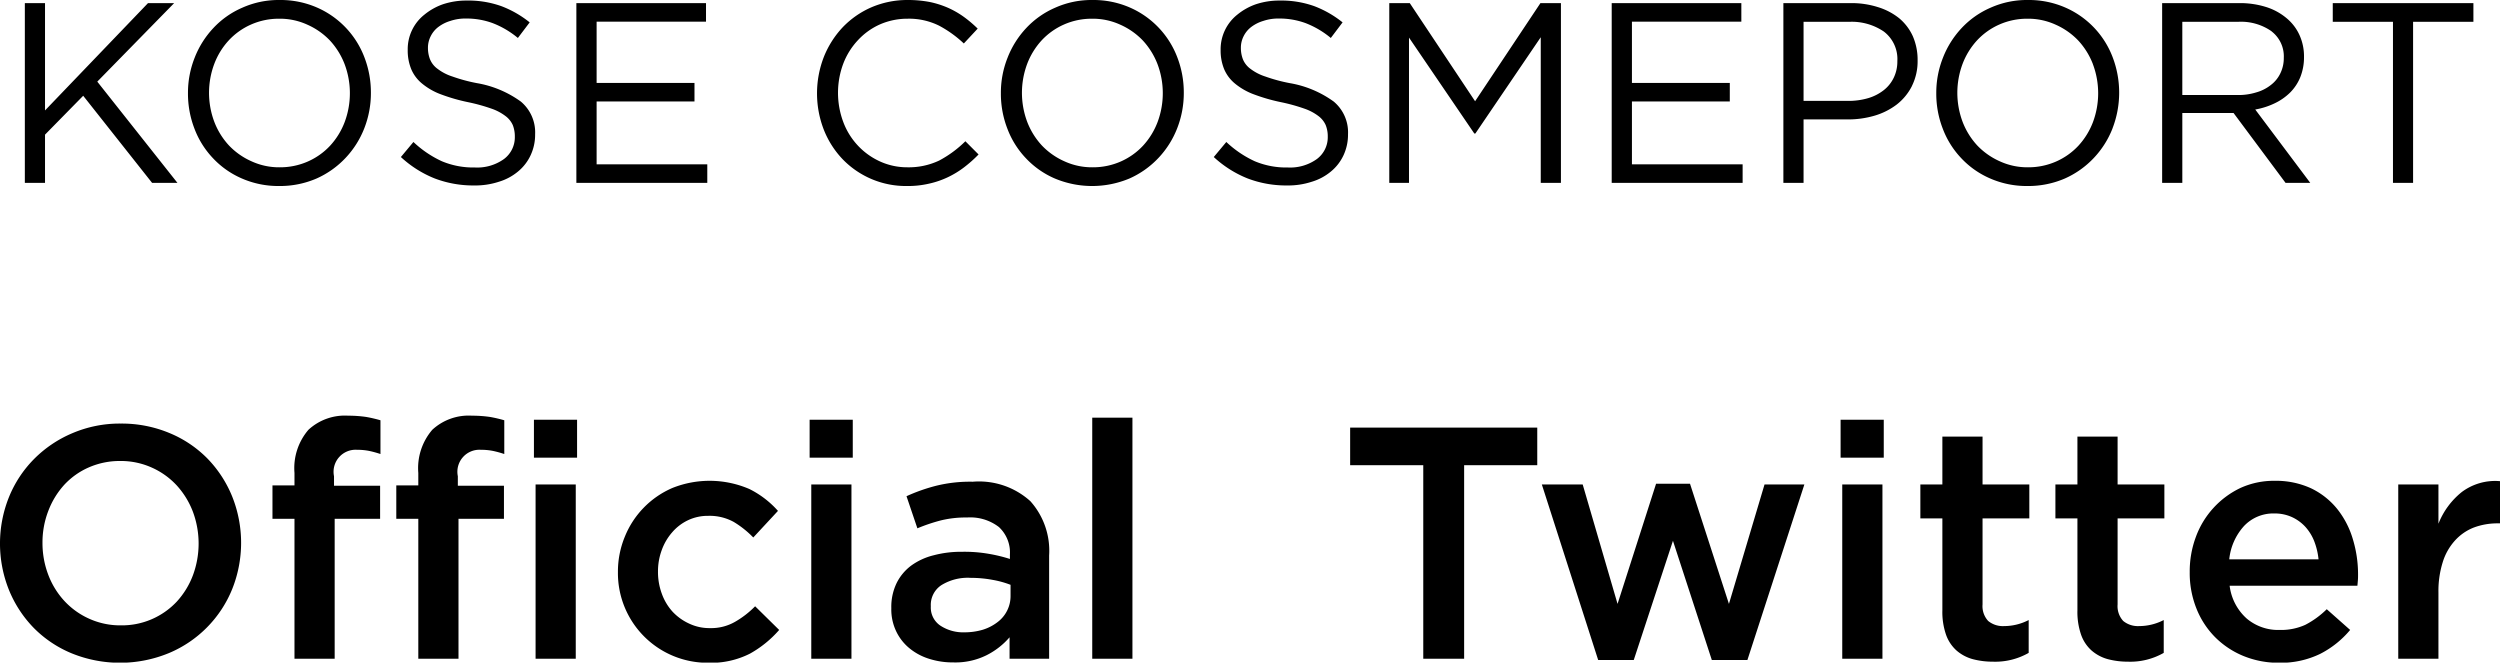 <svg id="name-tw_sp.svg" xmlns="http://www.w3.org/2000/svg" width="136.282" height="36.12" viewBox="0 0 136.282 36.12">
  <defs>
    <style>
      .cls-1 {
        fill-rule: evenodd;
      }
    </style>
  </defs>
  <path id="KOSE_COSMEPORT" data-name="KOSE COSMEPORT" class="cls-1" d="M109.33,8394.35h-1.382l-3.757-4.75-2.081,2.12v2.63h-1.1v-9.8h1.1v5.85l5.614-5.85h1.425l-4.19,4.28Zm10.182-2.97a4.988,4.988,0,0,1-1.02,1.61,4.908,4.908,0,0,1-1.578,1.12,5.017,5.017,0,0,1-2.039.41,4.967,4.967,0,0,1-2.032-.41,4.709,4.709,0,0,1-1.571-1.1,4.786,4.786,0,0,1-1.013-1.61,5.284,5.284,0,0,1-.356-1.94,5.173,5.173,0,0,1,.363-1.93,5.016,5.016,0,0,1,1.02-1.62,4.714,4.714,0,0,1,1.578-1.11,4.858,4.858,0,0,1,2.039-.42,4.967,4.967,0,0,1,2.032.41,4.827,4.827,0,0,1,2.584,2.71,5.323,5.323,0,0,1,.356,1.94A5.263,5.263,0,0,1,119.512,8391.38Zm-1.069-3.5a4.017,4.017,0,0,0-.8-1.29,3.85,3.85,0,0,0-1.222-.86,3.593,3.593,0,0,0-1.543-.33,3.741,3.741,0,0,0-1.543.32,3.682,3.682,0,0,0-1.208.86,3.95,3.95,0,0,0-.789,1.28,4.493,4.493,0,0,0,0,3.16,3.983,3.983,0,0,0,.8,1.29,3.839,3.839,0,0,0,1.222.86,3.593,3.593,0,0,0,1.543.33,3.744,3.744,0,0,0,1.543-.32,3.693,3.693,0,0,0,1.208-.86,3.985,3.985,0,0,0,.789-1.28A4.507,4.507,0,0,0,118.443,8387.88Zm4.658-.26a1.194,1.194,0,0,0,.405.51,2.65,2.65,0,0,0,.81.42,8.814,8.814,0,0,0,1.327.36,5.717,5.717,0,0,1,2.409,1.01,2.188,2.188,0,0,1,.775,1.78,2.639,2.639,0,0,1-.249,1.15,2.511,2.511,0,0,1-.684.88,2.952,2.952,0,0,1-1.05.56,4.126,4.126,0,0,1-1.341.2,5.9,5.9,0,0,1-2.144-.38,5.976,5.976,0,0,1-1.85-1.17l0.684-.82a5.758,5.758,0,0,0,1.55,1.05,4.429,4.429,0,0,0,1.8.34,2.5,2.5,0,0,0,1.585-.46,1.479,1.479,0,0,0,.593-1.22,1.685,1.685,0,0,0-.111-0.63,1.255,1.255,0,0,0-.393-0.49,2.716,2.716,0,0,0-.776-0.41,9.874,9.874,0,0,0-1.267-.35,9.818,9.818,0,0,1-1.463-.42,3.518,3.518,0,0,1-1.029-.58,2.046,2.046,0,0,1-.6-0.78,2.672,2.672,0,0,1-.2-1.07,2.4,2.4,0,0,1,.908-1.92,3.327,3.327,0,0,1,1.019-.57,4.049,4.049,0,0,1,1.285-.2,5.354,5.354,0,0,1,1.878.3,5.678,5.678,0,0,1,1.558.89l-0.643.85a4.882,4.882,0,0,0-1.376-.81,4.133,4.133,0,0,0-1.445-.25,2.579,2.579,0,0,0-.859.13,2.072,2.072,0,0,0-.656.33,1.419,1.419,0,0,0-.419.51,1.383,1.383,0,0,0-.147.63A1.7,1.7,0,0,0,123.1,8387.62Zm15.041-2.06h-5.963v3.34h5.335v1.01h-5.335v3.43h6.033v1.01h-7.137v-9.8h7.067v1.01Zm14.07,7.94a4.923,4.923,0,0,1-.886.54,4.792,4.792,0,0,1-1.02.35,5.065,5.065,0,0,1-1.215.13,4.793,4.793,0,0,1-3.5-1.46,4.966,4.966,0,0,1-1.027-1.61,5.483,5.483,0,0,1,0-3.96,5.12,5.12,0,0,1,1.027-1.62,4.844,4.844,0,0,1,1.564-1.09,4.974,4.974,0,0,1,1.983-.4,6.312,6.312,0,0,1,1.208.11,5.078,5.078,0,0,1,1,.32,4.825,4.825,0,0,1,.851.49,6.568,6.568,0,0,1,.755.64l-0.755.81a6.2,6.2,0,0,0-1.347-.97,3.691,3.691,0,0,0-1.725-.38,3.731,3.731,0,0,0-1.5.31,3.654,3.654,0,0,0-1.2.86,3.9,3.9,0,0,0-.8,1.28,4.548,4.548,0,0,0,0,3.18,3.843,3.843,0,0,0,.8,1.29,3.8,3.8,0,0,0,1.2.86,3.576,3.576,0,0,0,1.5.32,3.865,3.865,0,0,0,1.732-.37,6.078,6.078,0,0,0,1.424-1.05L153,8392.8A6.963,6.963,0,0,1,152.212,8393.5Zm11.613-2.12a4.985,4.985,0,0,1-1.019,1.61,4.9,4.9,0,0,1-1.579,1.12,5.258,5.258,0,0,1-4.071,0,4.72,4.72,0,0,1-1.571-1.1,4.768,4.768,0,0,1-1.012-1.61,5.263,5.263,0,0,1-.356-1.94,5.153,5.153,0,0,1,.363-1.93,5.013,5.013,0,0,1,1.019-1.62,4.734,4.734,0,0,1,1.578-1.11,4.861,4.861,0,0,1,2.039-.42,4.967,4.967,0,0,1,2.032.41,4.827,4.827,0,0,1,2.584,2.71,5.323,5.323,0,0,1,.356,1.94A5.263,5.263,0,0,1,163.825,8391.38Zm-1.068-3.5a4.017,4.017,0,0,0-.8-1.29,3.861,3.861,0,0,0-1.222-.86,3.6,3.6,0,0,0-1.544-.33,3.744,3.744,0,0,0-1.543.32,3.693,3.693,0,0,0-1.208.86,3.985,3.985,0,0,0-.789,1.28,4.507,4.507,0,0,0,0,3.16,4,4,0,0,0,.8,1.29,3.85,3.85,0,0,0,1.222.86,3.6,3.6,0,0,0,1.543.33,3.749,3.749,0,0,0,1.544-.32,3.7,3.7,0,0,0,1.208-.86,3.985,3.985,0,0,0,.789-1.28A4.507,4.507,0,0,0,162.757,8387.88Zm4.657-.26a1.209,1.209,0,0,0,.405.51,2.674,2.674,0,0,0,.81.42,8.881,8.881,0,0,0,1.327.36,5.717,5.717,0,0,1,2.409,1.01,2.185,2.185,0,0,1,.775,1.78,2.652,2.652,0,0,1-.248,1.15,2.523,2.523,0,0,1-.684.88,2.948,2.948,0,0,1-1.051.56,4.126,4.126,0,0,1-1.341.2,5.9,5.9,0,0,1-2.143-.38,5.98,5.98,0,0,1-1.851-1.17l0.684-.82a5.746,5.746,0,0,0,1.551,1.05,4.424,4.424,0,0,0,1.8.34,2.5,2.5,0,0,0,1.585-.46,1.48,1.48,0,0,0,.594-1.22,1.665,1.665,0,0,0-.112-0.63,1.252,1.252,0,0,0-.392-0.49,2.737,2.737,0,0,0-.777-0.41,9.827,9.827,0,0,0-1.267-.35,9.818,9.818,0,0,1-1.463-.42,3.545,3.545,0,0,1-1.029-.58,2.056,2.056,0,0,1-.6-0.78,2.672,2.672,0,0,1-.2-1.07,2.41,2.41,0,0,1,.908-1.92,3.321,3.321,0,0,1,1.02-.57,4.048,4.048,0,0,1,1.284-.2,5.364,5.364,0,0,1,1.879.3,5.688,5.688,0,0,1,1.557.89l-0.642.85a4.9,4.9,0,0,0-1.376-.81,4.142,4.142,0,0,0-1.446-.25,2.577,2.577,0,0,0-.858.13,2.077,2.077,0,0,0-.657.33,1.44,1.44,0,0,0-.419.51,1.383,1.383,0,0,0-.146.63A1.722,1.722,0,0,0,167.414,8387.62Zm12.667,4.04h-0.056l-3.561-5.23v7.92h-1.075v-9.8h1.117l3.561,5.35,3.562-5.35h1.117v9.8h-1.1v-7.94Zm14.5-6.1h-5.964v3.34h5.335v1.01h-5.335v3.43h6.034v1.01h-7.137v-9.8h7.067v1.01Zm9.3,3.51a2.979,2.979,0,0,1-.831,1.01,3.728,3.728,0,0,1-1.222.61,5.114,5.114,0,0,1-1.48.2h-2.375v3.46h-1.1v-9.8h3.659a4.741,4.741,0,0,1,1.5.22,3.462,3.462,0,0,1,1.16.61,2.761,2.761,0,0,1,.74.98,3.224,3.224,0,0,1,.258,1.31A3.039,3.039,0,0,1,203.879,8389.07Zm-1.517-2.96a3.113,3.113,0,0,0-1.912-.54h-2.479v4.31h2.423a3.788,3.788,0,0,0,1.1-.15,2.535,2.535,0,0,0,.855-0.44,1.9,1.9,0,0,0,.546-0.69,2.026,2.026,0,0,0,.189-0.89A1.883,1.883,0,0,0,202.362,8386.11Zm12.452,5.27a4.985,4.985,0,0,1-1.019,1.61,4.908,4.908,0,0,1-1.578,1.12,5.021,5.021,0,0,1-2.039.41,4.963,4.963,0,0,1-2.032-.41,4.724,4.724,0,0,1-1.572-1.1,4.784,4.784,0,0,1-1.012-1.61,5.263,5.263,0,0,1-.356-1.94,5.173,5.173,0,0,1,.363-1.93,5.03,5.03,0,0,1,1.019-1.62,4.734,4.734,0,0,1,1.578-1.11,4.861,4.861,0,0,1,2.039-.42,4.963,4.963,0,0,1,2.032.41,4.818,4.818,0,0,1,2.584,2.71A5.414,5.414,0,0,1,214.814,8391.38Zm-1.068-3.5a4.017,4.017,0,0,0-.8-1.29,3.861,3.861,0,0,0-1.222-.86,3.6,3.6,0,0,0-1.543-.33,3.745,3.745,0,0,0-1.544.32,3.693,3.693,0,0,0-1.208.86,3.985,3.985,0,0,0-.789,1.28,4.507,4.507,0,0,0,0,3.16,4.017,4.017,0,0,0,.8,1.29,3.861,3.861,0,0,0,1.222.86,3.6,3.6,0,0,0,1.543.33,3.749,3.749,0,0,0,1.544-.32,3.693,3.693,0,0,0,1.208-.86,3.985,3.985,0,0,0,.789-1.28A4.507,4.507,0,0,0,213.746,8387.88Zm10.5,6.47-2.835-3.81h-2.793v3.81h-1.1v-9.8h4.2a4.735,4.735,0,0,1,1.46.21,3.235,3.235,0,0,1,1.11.6,2.567,2.567,0,0,1,.712.92,2.8,2.8,0,0,1,.252,1.2,2.916,2.916,0,0,1-.2,1.1,2.535,2.535,0,0,1-.552.84,3.059,3.059,0,0,1-.845.59,4.043,4.043,0,0,1-1.061.34l3,4h-1.355Zm-0.756-8.26a2.9,2.9,0,0,0-1.848-.52h-3.024v3.99h3.01a3.251,3.251,0,0,0,1.008-.14,2.269,2.269,0,0,0,.8-0.4,1.744,1.744,0,0,0,.525-0.64,1.882,1.882,0,0,0,.189-0.85A1.715,1.715,0,0,0,223.485,8386.09Zm7.711,8.26h-1.1v-8.78h-3.282v-1.02h7.667v1.02H231.2v8.78Z" transform="translate(-99.656 -8384.38)"/>
  <path id="Official_Twitter" data-name="Official  Twitter" class="cls-1" d="M112.315,8416.49a6.375,6.375,0,0,1-3.448,3.49,6.989,6.989,0,0,1-5.315.01,6.243,6.243,0,0,1-2.065-1.39,6.423,6.423,0,0,1-1.347-2.07,6.8,6.8,0,0,1,0-5.04,6.321,6.321,0,0,1,1.365-2.08,6.488,6.488,0,0,1,2.083-1.41,6.575,6.575,0,0,1,2.657-.53,6.746,6.746,0,0,1,2.658.52,6.243,6.243,0,0,1,2.065,1.39,6.44,6.44,0,0,1,1.347,2.07A6.8,6.8,0,0,1,112.315,8416.49Zm-2.146-4.22a4.506,4.506,0,0,0-.88-1.43,4.15,4.15,0,0,0-1.356-.97,4.107,4.107,0,0,0-1.723-.36,4.2,4.2,0,0,0-1.715.35,4.023,4.023,0,0,0-1.338.95,4.464,4.464,0,0,0-.871,1.43,4.764,4.764,0,0,0-.314,1.73,4.857,4.857,0,0,0,.314,1.74,4.381,4.381,0,0,0,.88,1.43,4.15,4.15,0,0,0,1.356.97,4.1,4.1,0,0,0,1.723.36,4.1,4.1,0,0,0,3.053-1.3,4.434,4.434,0,0,0,.871-1.42A4.978,4.978,0,0,0,110.169,8412.27Zm10.208-1.41v1.8H117.9v7.63h-2.191v-7.63h-1.2v-1.82h1.2v-0.68a3.207,3.207,0,0,1,.76-2.35,2.925,2.925,0,0,1,2.167-.77,6.856,6.856,0,0,1,.988.07,7.637,7.637,0,0,1,.772.18v1.84a5.7,5.7,0,0,0-.62-0.17,3.3,3.3,0,0,0-.655-0.06,1.2,1.2,0,0,0-1.257,1.44v0.52h2.514Zm6.751,0v1.8H124.65v7.63h-2.191v-7.63h-1.2v-1.82h1.2v-0.68a3.207,3.207,0,0,1,.761-2.35,2.922,2.922,0,0,1,2.166-.77,6.856,6.856,0,0,1,.988.07,7.637,7.637,0,0,1,.772.18v1.84a5.638,5.638,0,0,0-.62-0.17,3.3,3.3,0,0,0-.655-0.06,1.2,1.2,0,0,0-1.257,1.44v0.52h2.514Zm1.634-1.53v-2.07h2.352v2.07h-2.352Zm0.09,10.96v-9.5h2.19v9.5h-2.19Zm11.689-.28a4.687,4.687,0,0,1-2.28.5,4.889,4.889,0,0,1-4.92-4.94,4.976,4.976,0,0,1,.371-1.92,4.878,4.878,0,0,1,2.6-2.67,5.468,5.468,0,0,1,4.2.06,5.151,5.151,0,0,1,1.553,1.19l-1.346,1.45a5.225,5.225,0,0,0-1.069-.85,2.72,2.72,0,0,0-1.391-.33,2.512,2.512,0,0,0-1.1.24,2.6,2.6,0,0,0-.862.66,3.008,3.008,0,0,0-.565.96,3.336,3.336,0,0,0-.207,1.18,3.407,3.407,0,0,0,.207,1.2,2.934,2.934,0,0,0,.583.98,2.856,2.856,0,0,0,.9.65,2.573,2.573,0,0,0,1.149.25,2.612,2.612,0,0,0,1.356-.34,5.052,5.052,0,0,0,1.1-.85l1.311,1.29A5.954,5.954,0,0,1,140.541,8420.01Zm3.25-10.68v-2.07h2.352v2.07h-2.352Zm0.09,10.96v-9.5h2.19v9.5h-2.19Zm10.809,0v-1.17a4.052,4.052,0,0,1-1.239.97,3.823,3.823,0,0,1-1.831.4,4.223,4.223,0,0,1-1.293-.19,3.182,3.182,0,0,1-1.068-.56,2.68,2.68,0,0,1-.737-0.92,2.763,2.763,0,0,1-.278-1.27v-0.03a2.973,2.973,0,0,1,.287-1.35,2.667,2.667,0,0,1,.8-0.96,3.509,3.509,0,0,1,1.221-.56,5.782,5.782,0,0,1,1.536-.19,7.7,7.7,0,0,1,1.463.11,8.511,8.511,0,0,1,1.158.28v-0.23a1.892,1.892,0,0,0-.6-1.51,2.56,2.56,0,0,0-1.733-.52,5.689,5.689,0,0,0-1.437.16,9.6,9.6,0,0,0-1.274.43l-0.593-1.75a9.588,9.588,0,0,1,1.616-.57,7.683,7.683,0,0,1,1.993-.22,4.172,4.172,0,0,1,3.142,1.06,4.051,4.051,0,0,1,1.024,2.96v5.63H154.69Zm0.054-4.03a5.213,5.213,0,0,0-.978-0.27,6.545,6.545,0,0,0-1.195-.11,2.74,2.74,0,0,0-1.6.4,1.285,1.285,0,0,0-.574,1.13v0.04a1.184,1.184,0,0,0,.529,1.04,2.262,2.262,0,0,0,1.3.36,3.511,3.511,0,0,0,1-.14,2.546,2.546,0,0,0,.8-0.41,1.772,1.772,0,0,0,.718-1.45v-0.59Zm4.453,4.03v-13.14h2.191v13.14H159.2Zm20.272,0h-2.227v-10.55h-3.986v-2.05h10.2v2.05h-3.986v10.55Zm14.436-2.99,1.94-6.51h2.172l-3.106,9.57h-1.939l-2.119-6.5-2.137,6.5h-1.939l-3.071-9.57h2.227l1.9,6.51,2.1-6.55h1.85Zm6.087-7.97v-2.07h2.353v2.07h-2.353Zm0.09,10.96v-9.5h2.191v9.5h-2.191Zm7.649-2.97a1.187,1.187,0,0,0,.306.91,1.259,1.259,0,0,0,.862.28,2.925,2.925,0,0,0,1.346-.33v1.79a3.68,3.68,0,0,1-1.957.48,4.263,4.263,0,0,1-1.1-.14,2.257,2.257,0,0,1-.878-0.47,2.088,2.088,0,0,1-.57-0.86,3.79,3.79,0,0,1-.2-1.32v-5.02h-1.2v-1.85h1.2v-2.61h2.19v2.61h2.55v1.85h-2.55v4.68Zm7.362,0a1.191,1.191,0,0,0,.305.91,1.262,1.262,0,0,0,.862.28,2.926,2.926,0,0,0,1.347-.33v1.79a3.68,3.68,0,0,1-1.957.48,4.263,4.263,0,0,1-1.1-.14,2.25,2.25,0,0,1-.878-0.47,2.069,2.069,0,0,1-.57-0.86,3.79,3.79,0,0,1-.2-1.32v-5.02h-1.2v-1.85h1.2v-2.61h2.19v2.61h2.55v1.85h-2.55v4.68Zm7.039,0.78a2.657,2.657,0,0,0,1.795.62,3.2,3.2,0,0,0,1.4-.28,4.826,4.826,0,0,0,1.167-.85l1.275,1.13a5.21,5.21,0,0,1-1.625,1.3,4.916,4.916,0,0,1-2.254.49,5.047,5.047,0,0,1-1.912-.36,4.7,4.7,0,0,1-1.544-1.01,4.647,4.647,0,0,1-1.033-1.56,5.212,5.212,0,0,1-.377-2.02,5.375,5.375,0,0,1,.342-1.93,4.765,4.765,0,0,1,2.424-2.65,4.4,4.4,0,0,1,1.867-.39,4.579,4.579,0,0,1,1.984.41,4.113,4.113,0,0,1,1.419,1.12,4.829,4.829,0,0,1,.853,1.64,6.6,6.6,0,0,1,.287,1.96c0,0.09,0,.19-0.009.29s-0.015.19-.027,0.3H221.2A2.859,2.859,0,0,0,222.132,8418.1Zm3.914-3.23a3.774,3.774,0,0,0-.233-0.98,2.564,2.564,0,0,0-.485-0.79,2.307,2.307,0,0,0-.727-0.53,2.27,2.27,0,0,0-.961-0.2,2.193,2.193,0,0,0-1.661.69,3.173,3.173,0,0,0-.8,1.81h4.866Zm6.536,5.42h-2.191v-9.5h2.191v2.14a4.173,4.173,0,0,1,1.275-1.73,3.036,3.036,0,0,1,2.083-.59v2.3h-0.126a3.666,3.666,0,0,0-1.311.23,2.714,2.714,0,0,0-1.023.71,3.112,3.112,0,0,0-.665,1.18,5.255,5.255,0,0,0-.233,1.64v3.62Z" transform="translate(-99.656 -8384.38)"/>
</svg>
